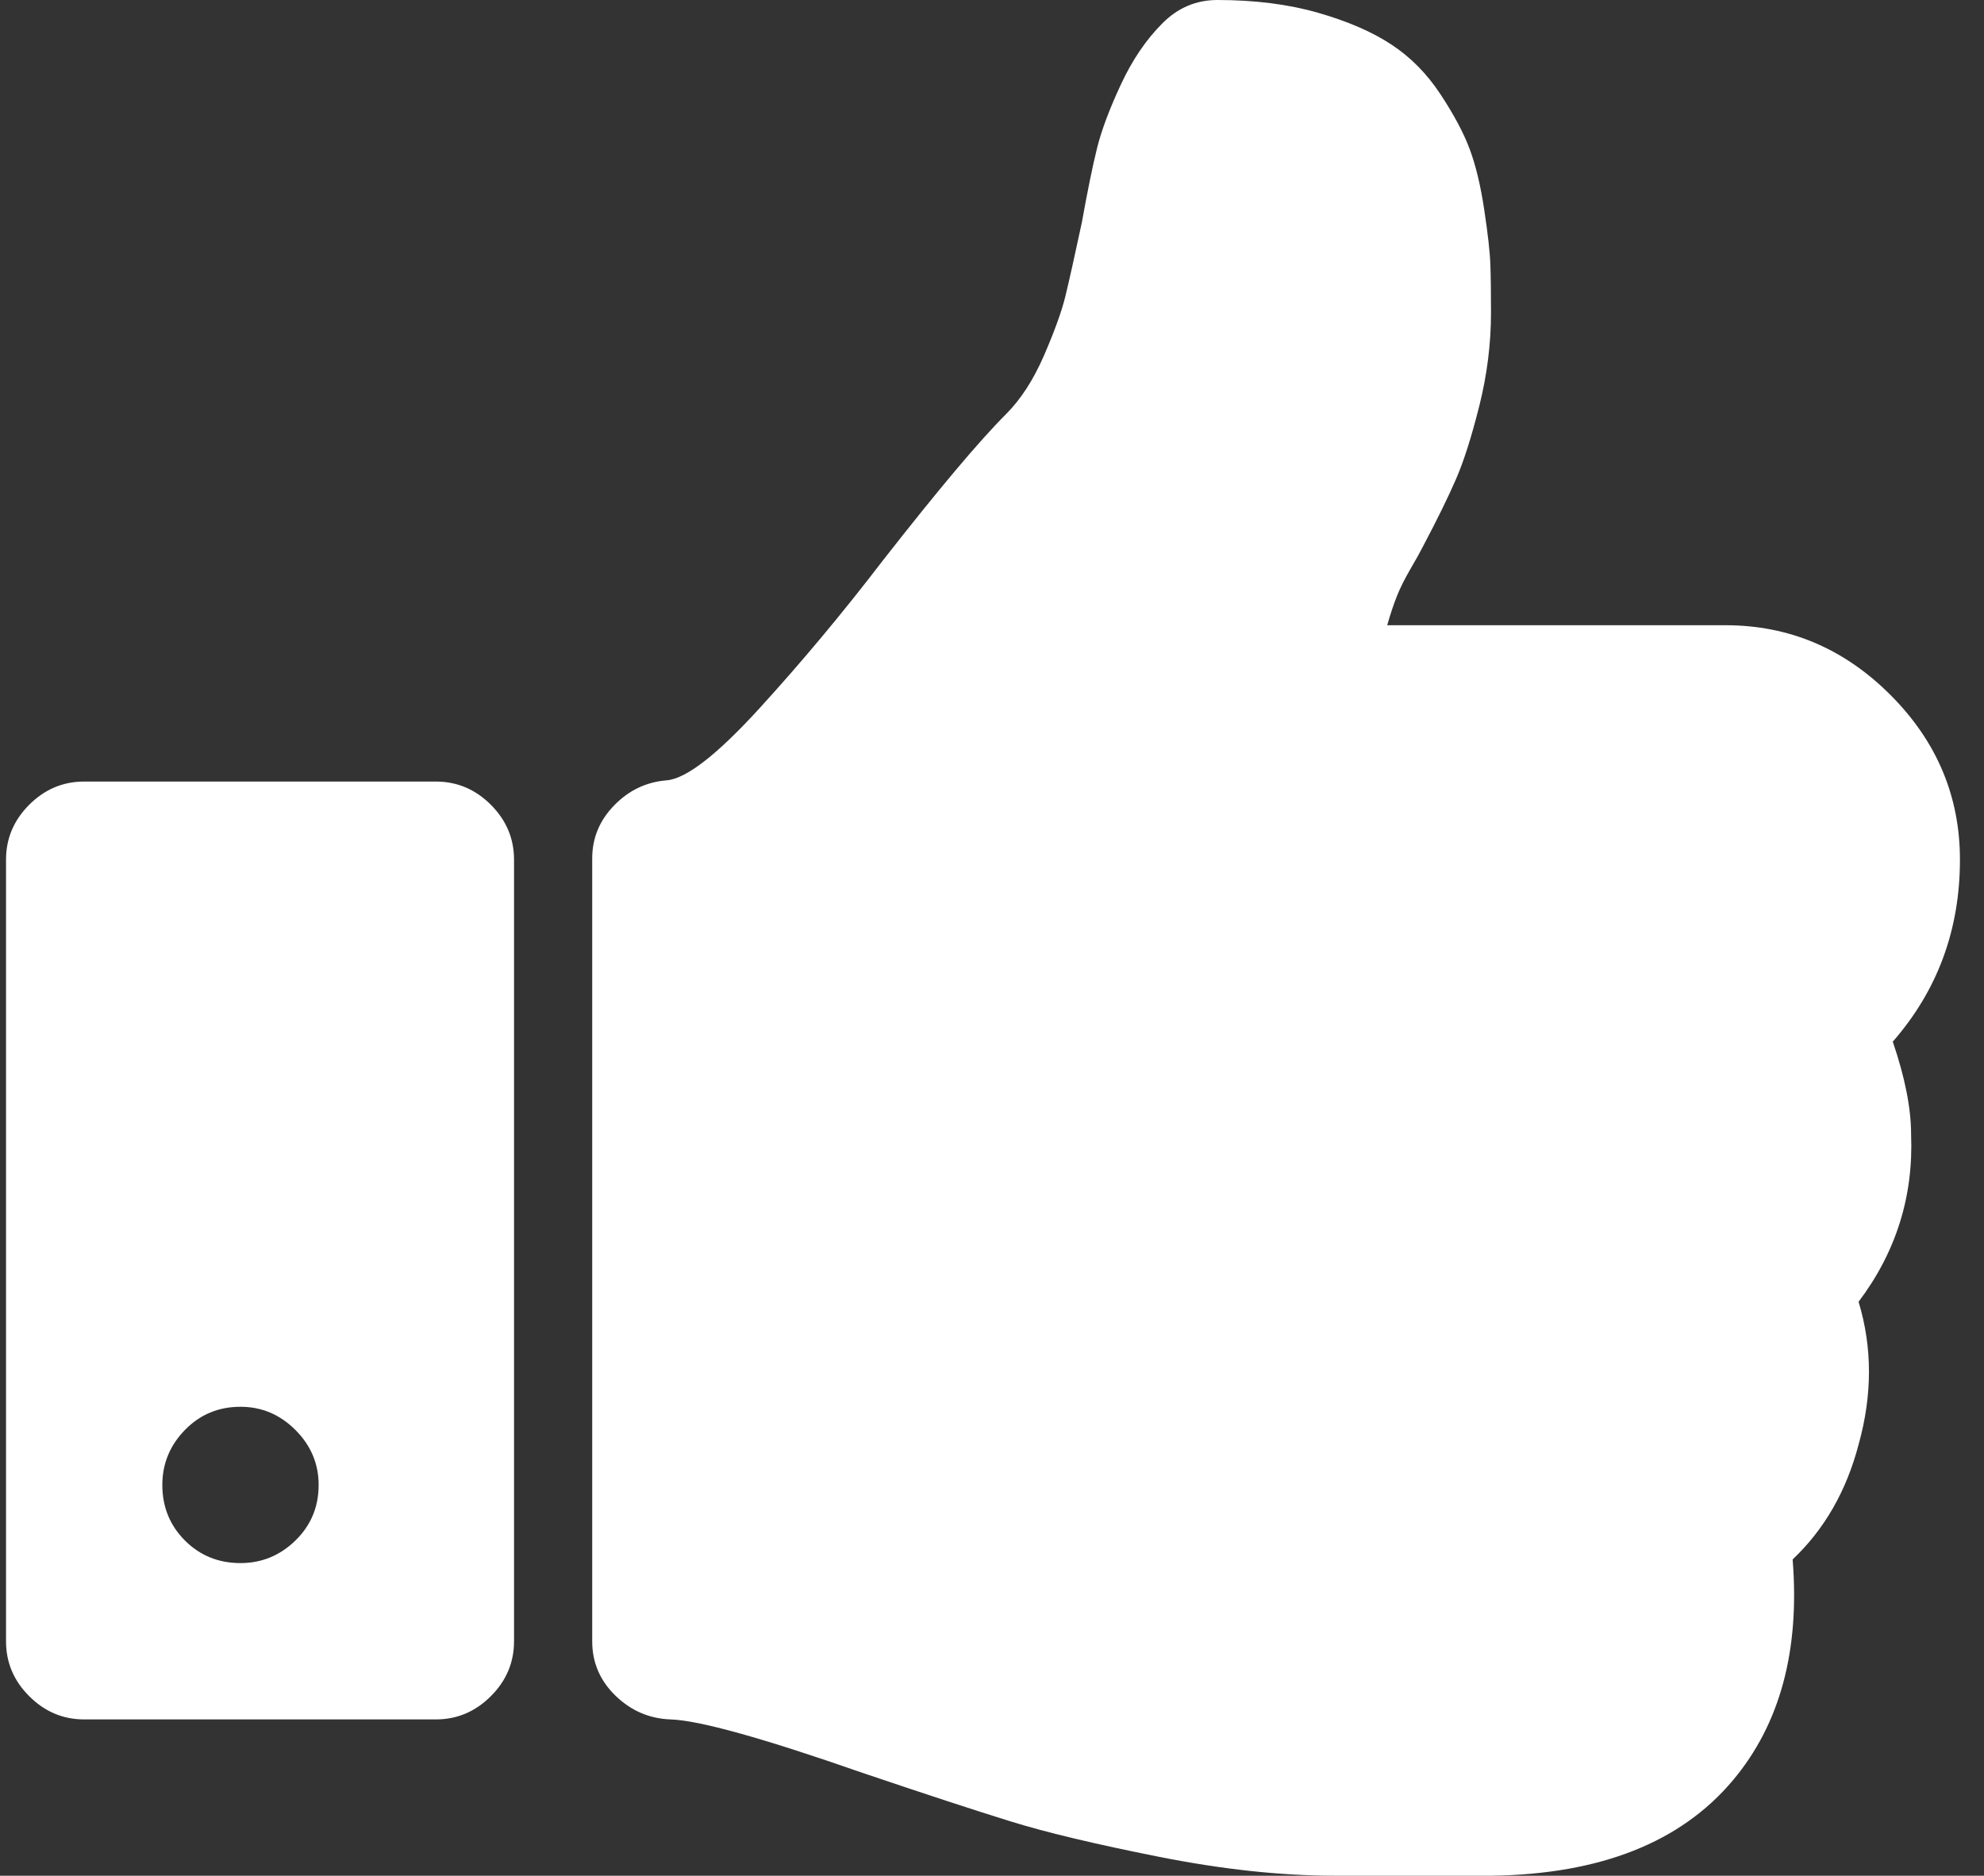 <?xml version="1.0" encoding="UTF-8"?>
<svg width="55px" height="52px" viewBox="0 0 55 52" version="1.1" xmlns="http://www.w3.org/2000/svg" xmlns:xlink="http://www.w3.org/1999/xlink">
    <rect x="0" y="0" width="55" height="52" fill="#333333" stroke="none"/>
    <!-- Generator: Sketch 55.2 (78181) - https://sketchapp.com -->
    <title>social</title>
    <desc>Created with Sketch.</desc>
    <g id="Page-1" stroke="none" stroke-width="1" fill="none" fill-rule="evenodd">
        <g id="social" fill="#FFFFFF" fill-rule="nonzero">
            <path d="M8.833,41.167 C8.833,40.58 8.619,40.072 8.19,39.643 C7.761,39.214 7.253,39 6.667,39 C6.057,39 5.544,39.214 5.126,39.643 C4.709,40.072 4.5,40.58 4.5,41.167 C4.5,41.776 4.709,42.289 5.126,42.707 C5.544,43.125 6.057,43.333 6.667,43.333 C7.253,43.333 7.761,43.125 8.19,42.707 C8.619,42.289 8.833,41.776 8.833,41.167 Z M14.25,23.833 L14.25,45.5 C14.25,46.087 14.036,46.595 13.607,47.023 C13.178,47.452 12.67,47.667 12.083,47.667 L2.333,47.667 C1.747,47.667 1.239,47.452 0.81,47.023 C0.381,46.595 0.167,46.087 0.167,45.5 L0.167,23.833 C0.167,23.247 0.381,22.739 0.81,22.31 C1.239,21.881 1.747,21.667 2.333,21.667 L12.083,21.667 C12.67,21.667 13.178,21.881 13.607,22.31 C14.036,22.739 14.25,23.247 14.25,23.833 Z M54.333,23.833 C54.333,25.774 53.713,27.456 52.471,28.878 C52.81,29.871 52.979,30.728 52.979,31.451 C53.047,33.166 52.562,34.712 51.523,36.089 C51.907,37.352 51.907,38.673 51.523,40.049 C51.185,41.336 50.576,42.397 49.695,43.232 C49.898,45.76 49.345,47.802 48.036,49.359 C46.592,51.075 44.369,51.955 41.367,52 L37,52 C35.51,52 33.885,51.825 32.125,51.475 C30.365,51.125 28.993,50.798 28.012,50.493 C27.03,50.189 25.67,49.743 23.932,49.156 C21.156,48.186 19.373,47.689 18.583,47.667 C17.997,47.644 17.489,47.424 17.06,47.007 C16.631,46.589 16.417,46.087 16.417,45.5 L16.417,23.799 C16.417,23.235 16.62,22.744 17.026,22.327 C17.432,21.909 17.918,21.678 18.482,21.633 C19.023,21.588 19.881,20.922 21.055,19.635 C22.228,18.349 23.368,16.984 24.474,15.539 C26.009,13.576 27.148,12.221 27.893,11.477 C28.299,11.07 28.649,10.529 28.943,9.852 C29.236,9.174 29.434,8.627 29.535,8.21 C29.637,7.792 29.789,7.109 29.992,6.161 C30.15,5.281 30.291,4.593 30.415,4.096 C30.539,3.6 30.76,3.013 31.076,2.336 C31.391,1.659 31.775,1.095 32.227,0.643 C32.655,0.214 33.163,0 33.75,0 C34.788,0 35.719,0.118 36.543,0.355 C37.367,0.592 38.044,0.886 38.574,1.236 C39.105,1.586 39.556,2.043 39.928,2.607 C40.301,3.171 40.572,3.679 40.741,4.13 C40.91,4.582 41.046,5.146 41.147,5.823 C41.249,6.5 41.305,7.008 41.316,7.346 C41.328,7.685 41.333,8.125 41.333,8.667 C41.333,9.524 41.226,10.382 41.012,11.24 C40.797,12.097 40.583,12.774 40.368,13.271 C40.154,13.767 39.844,14.399 39.438,15.167 C39.37,15.302 39.257,15.505 39.099,15.776 C38.941,16.047 38.817,16.295 38.727,16.521 C38.636,16.747 38.546,17.017 38.456,17.333 L47.833,17.333 C49.594,17.333 51.117,17.977 52.404,19.263 C53.69,20.549 54.333,22.073 54.333,23.833 Z" id="Shape"></path>
        </g>
    </g>
</svg>